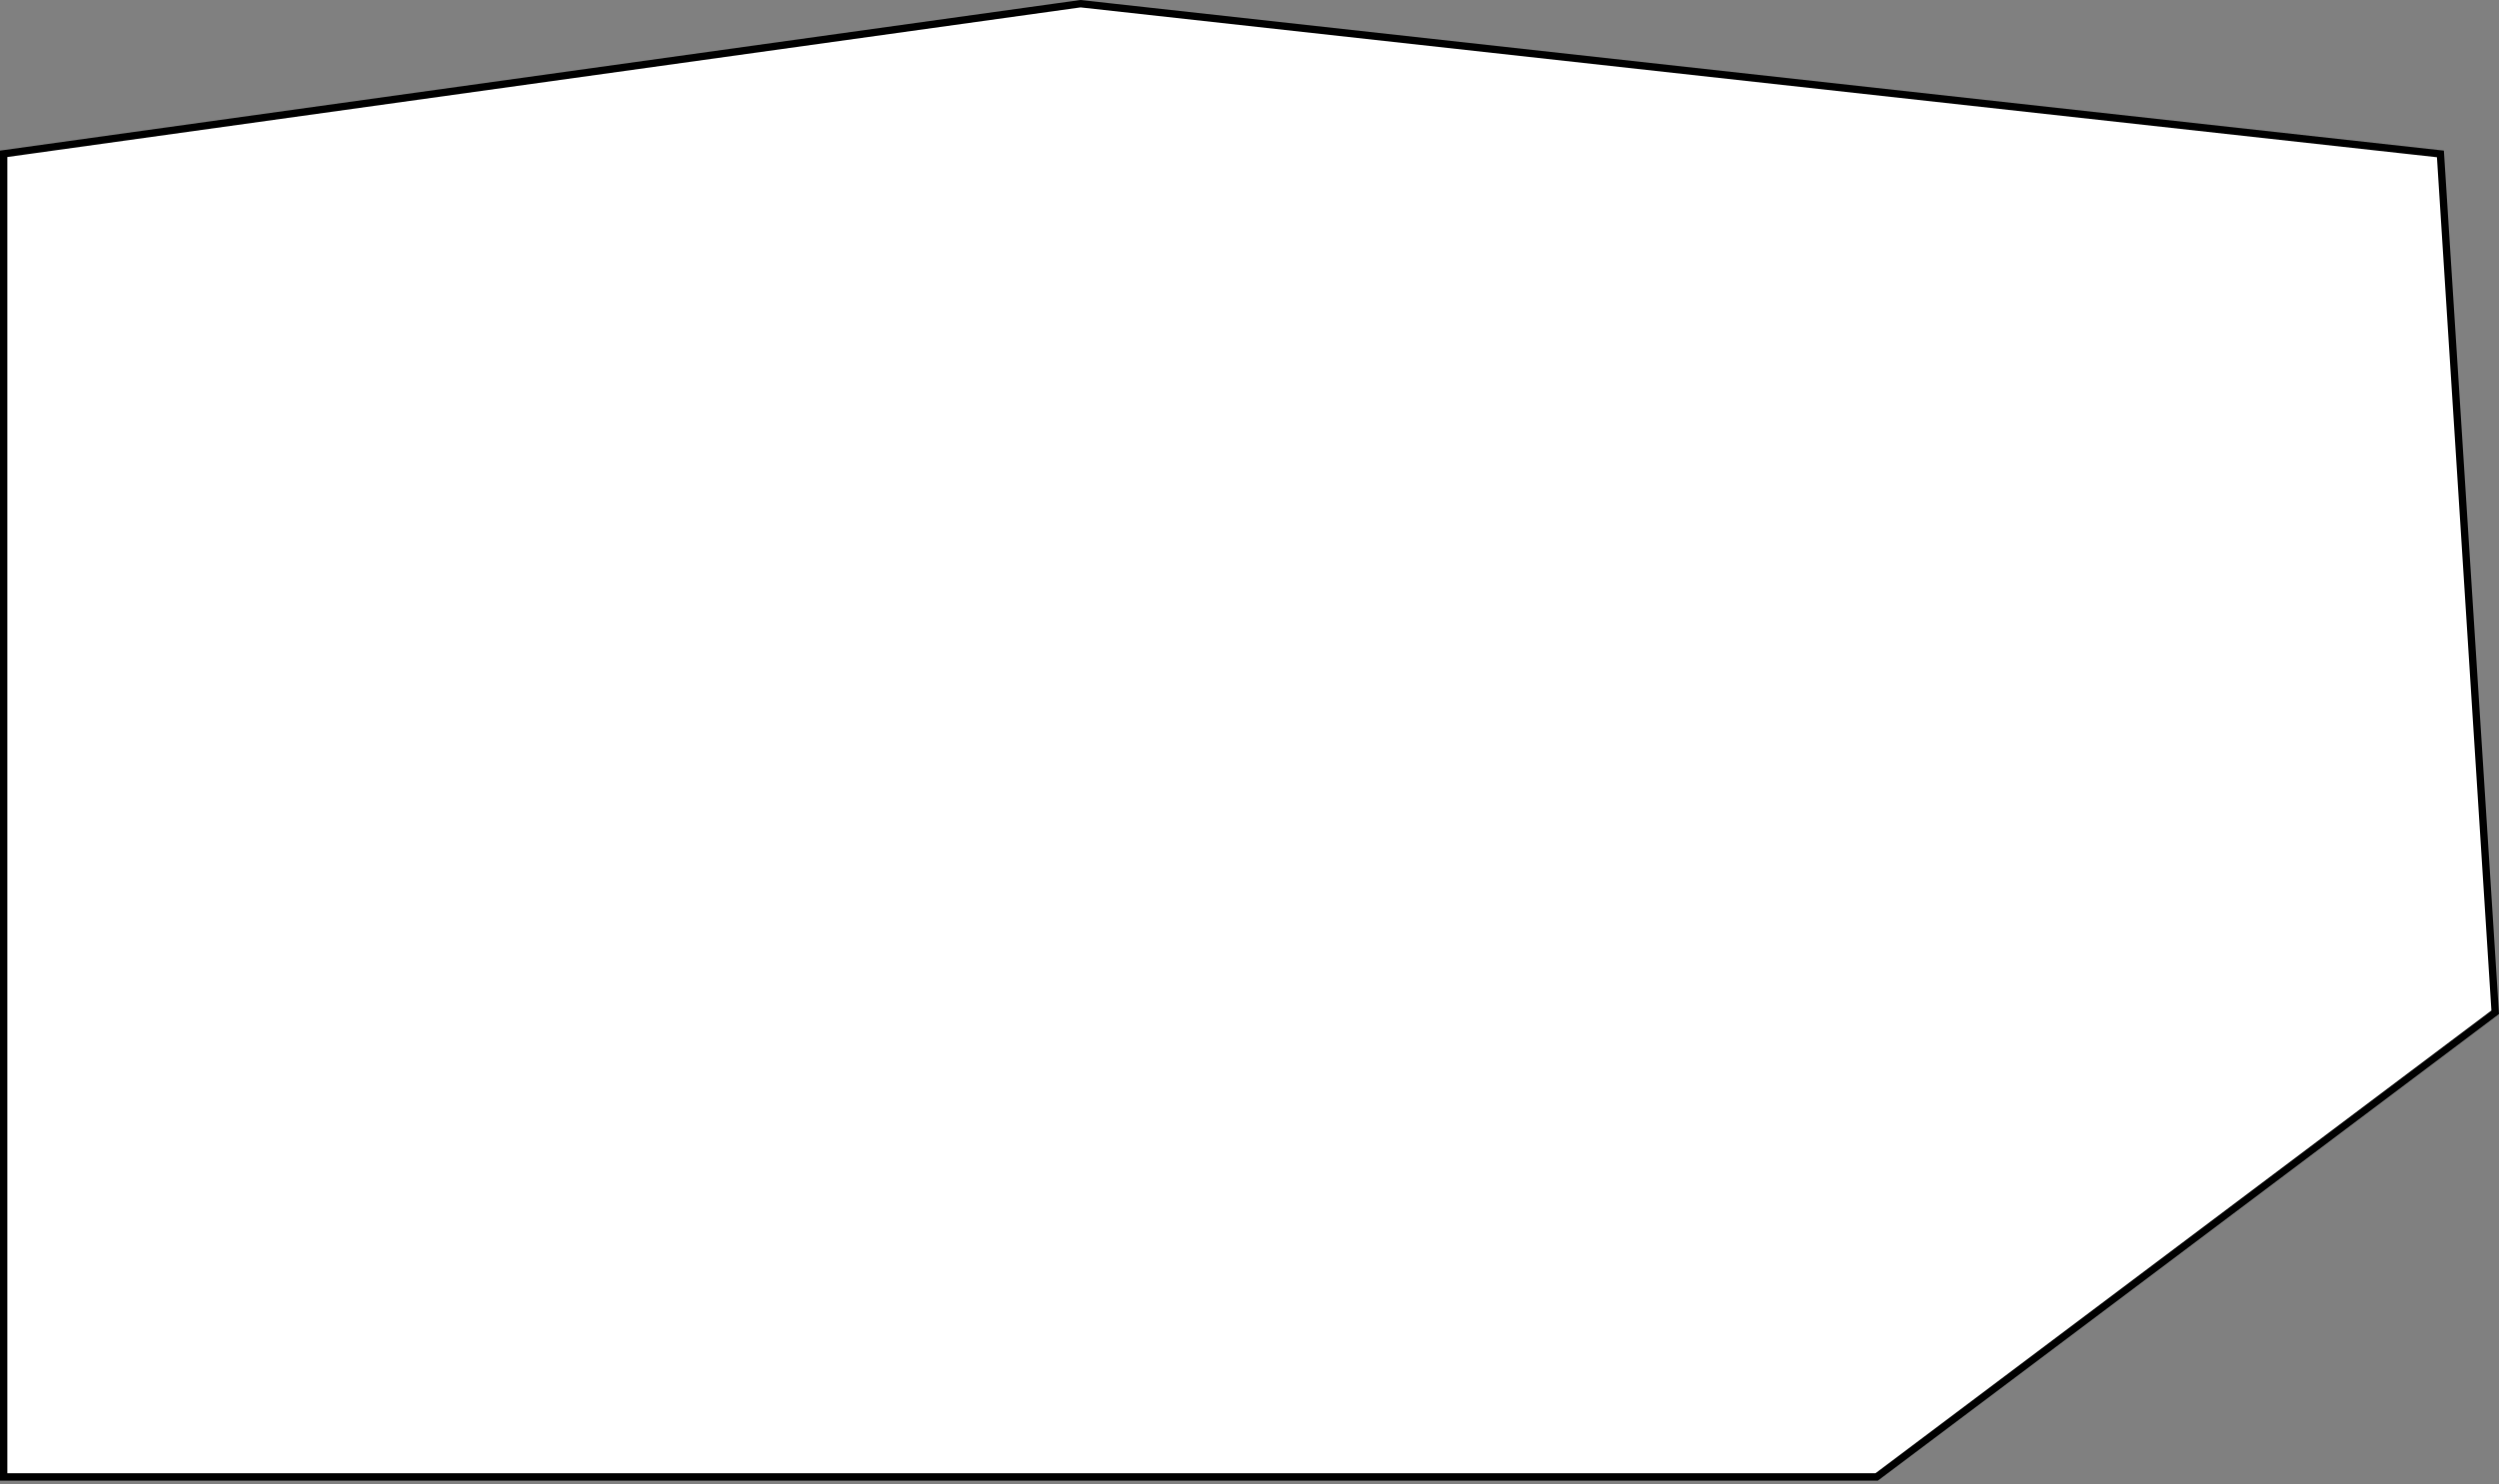 <?xml version="1.0" encoding="UTF-8"?> <svg xmlns="http://www.w3.org/2000/svg" width="340" height="202" viewBox="0 0 340 202" fill="none"><rect x="0" y="0" width="340" height="202" fill="#808080" stroke="none"/><path d="M332.027 20.95L339.483 137.762L255.332 200.995H0.5V20.935L147.006 0.503L332.027 20.95Z" fill="white" stroke="black"></path></svg> 